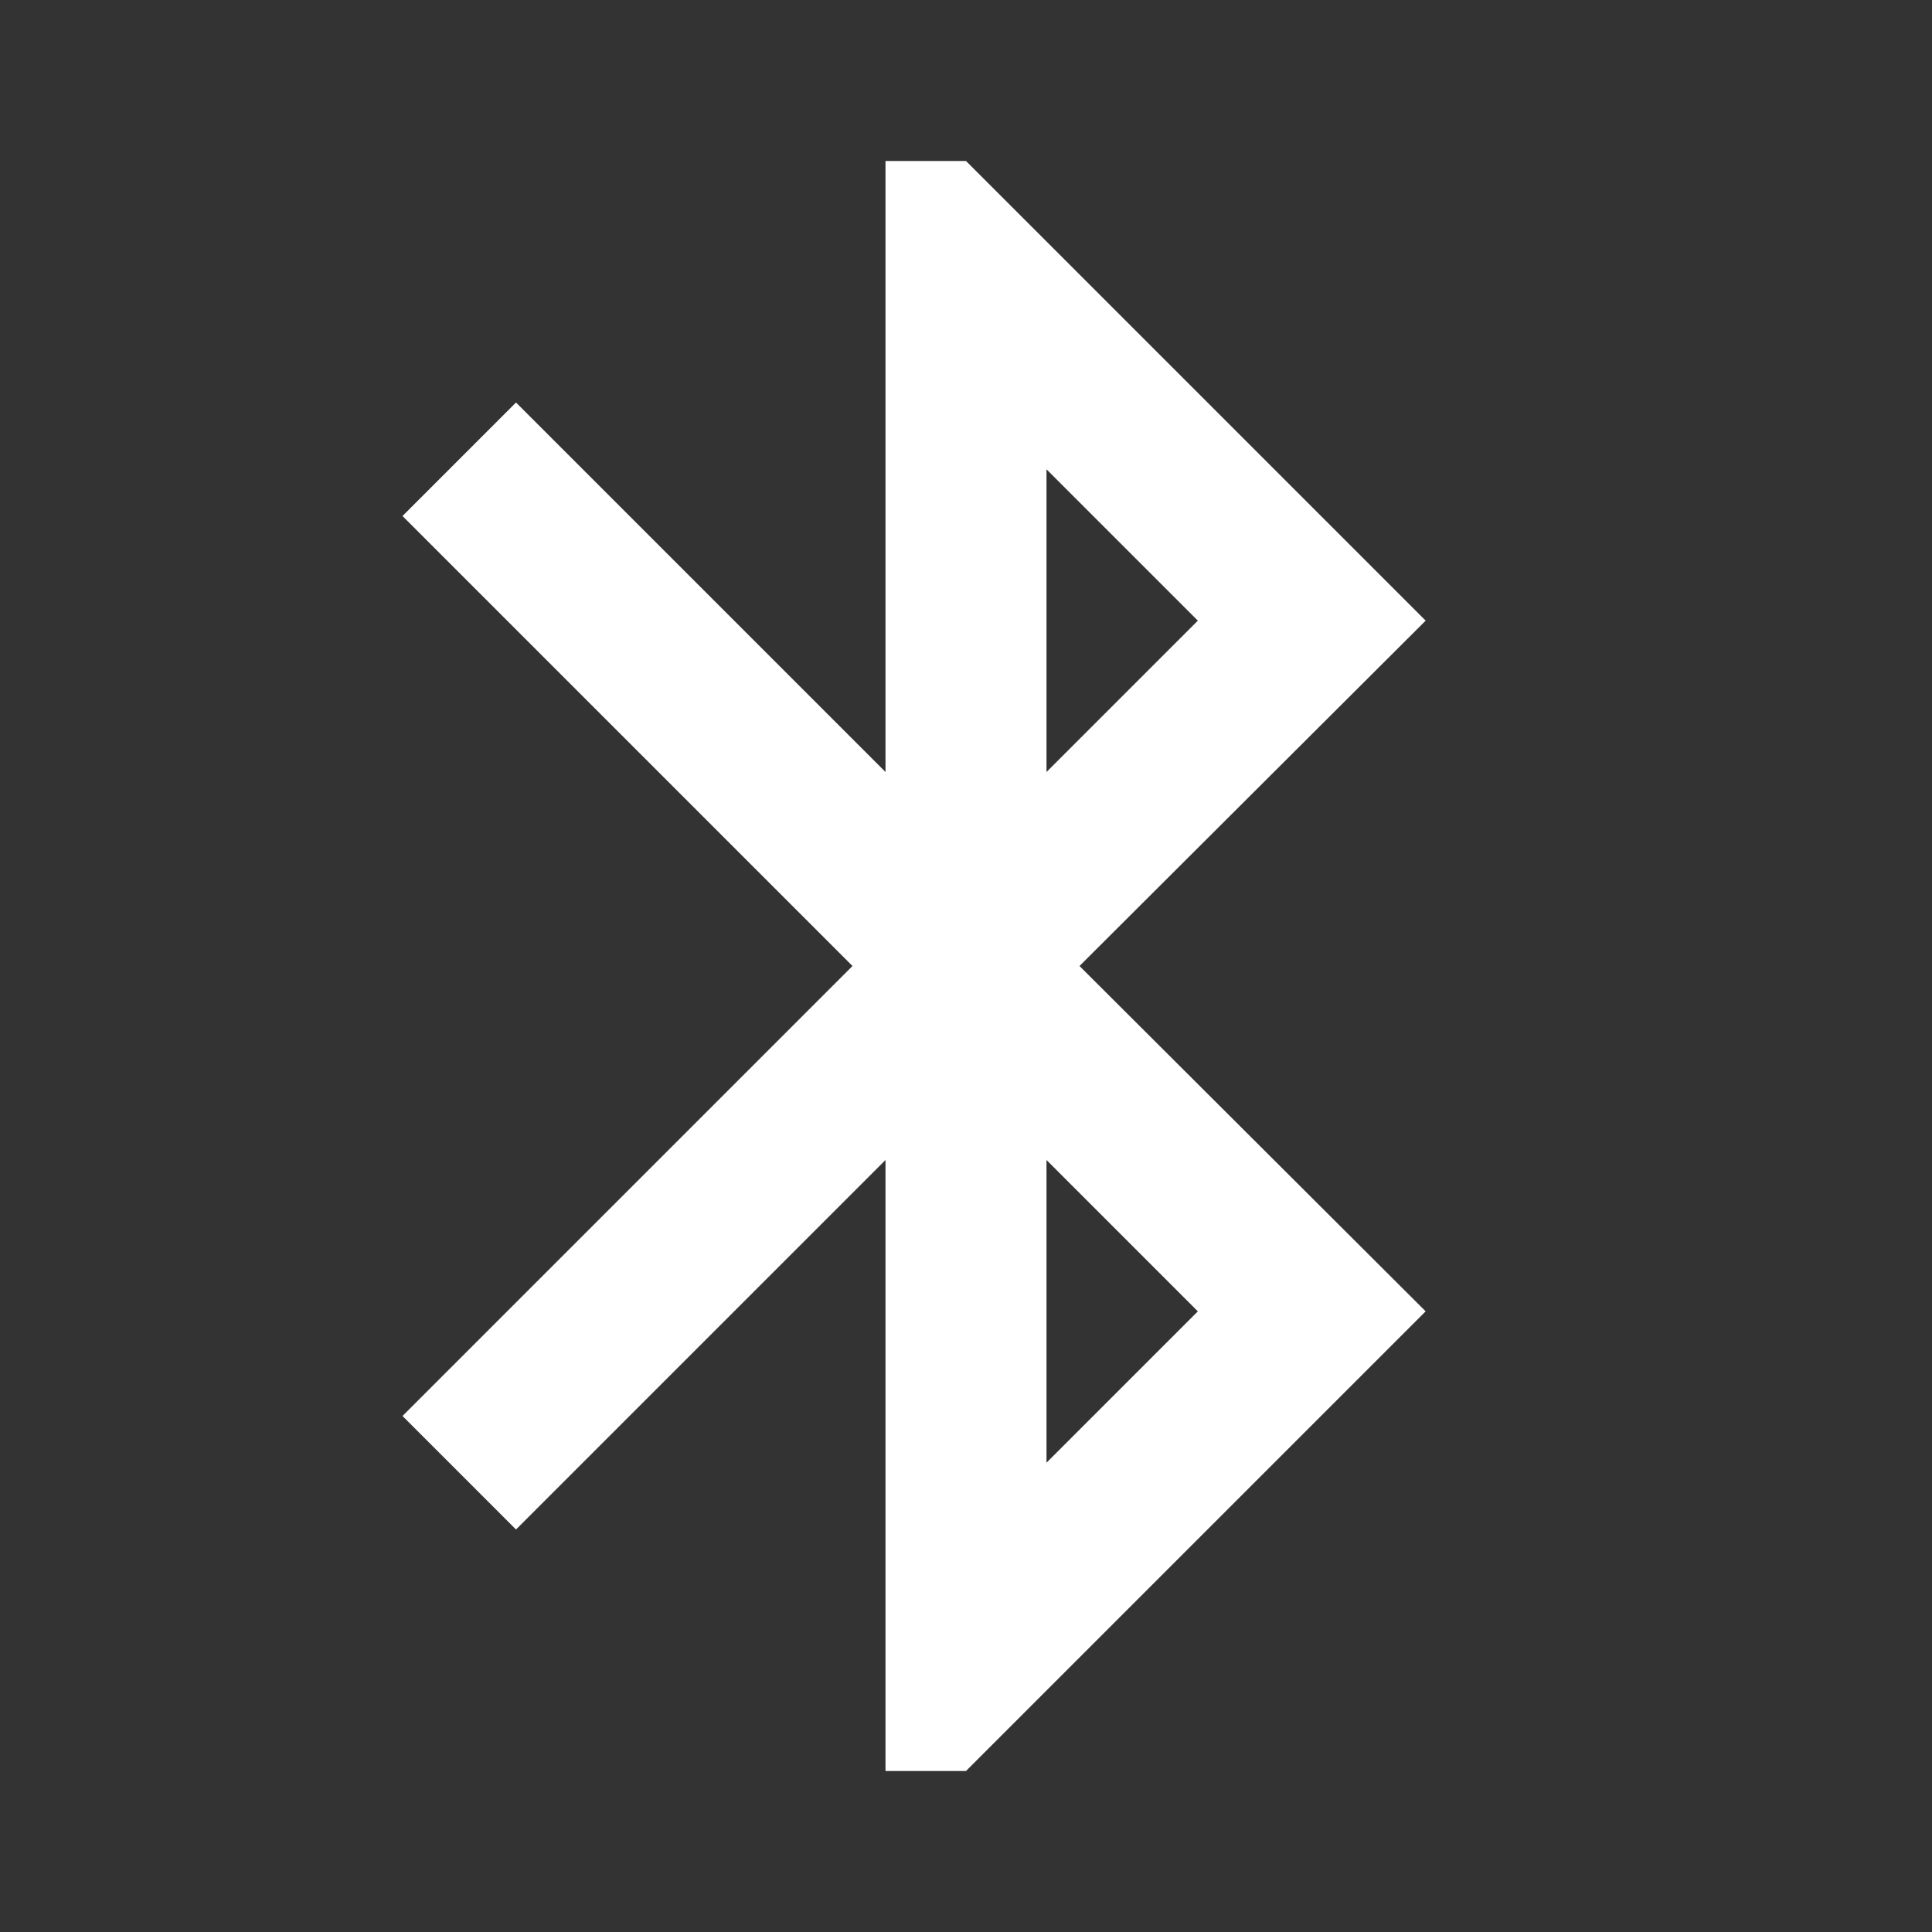 <svg xmlns="http://www.w3.org/2000/svg" width="64" height="64" viewBox="0 0 24 24"><rect x="0" y="0" width="24" height="24" fill="#333333" stroke="none"/><path fill="#fff" d="M17.71 7.71L12 2h-1v7.59L6.41 5L5 6.41L10.59 12L5 17.59L6.41 19L11 14.41V22h1l5.71-5.71l-4.3-4.29zM13 5.83l1.88 1.88L13 9.59zm1.88 10.46L13 18.17v-3.76z"/></svg>